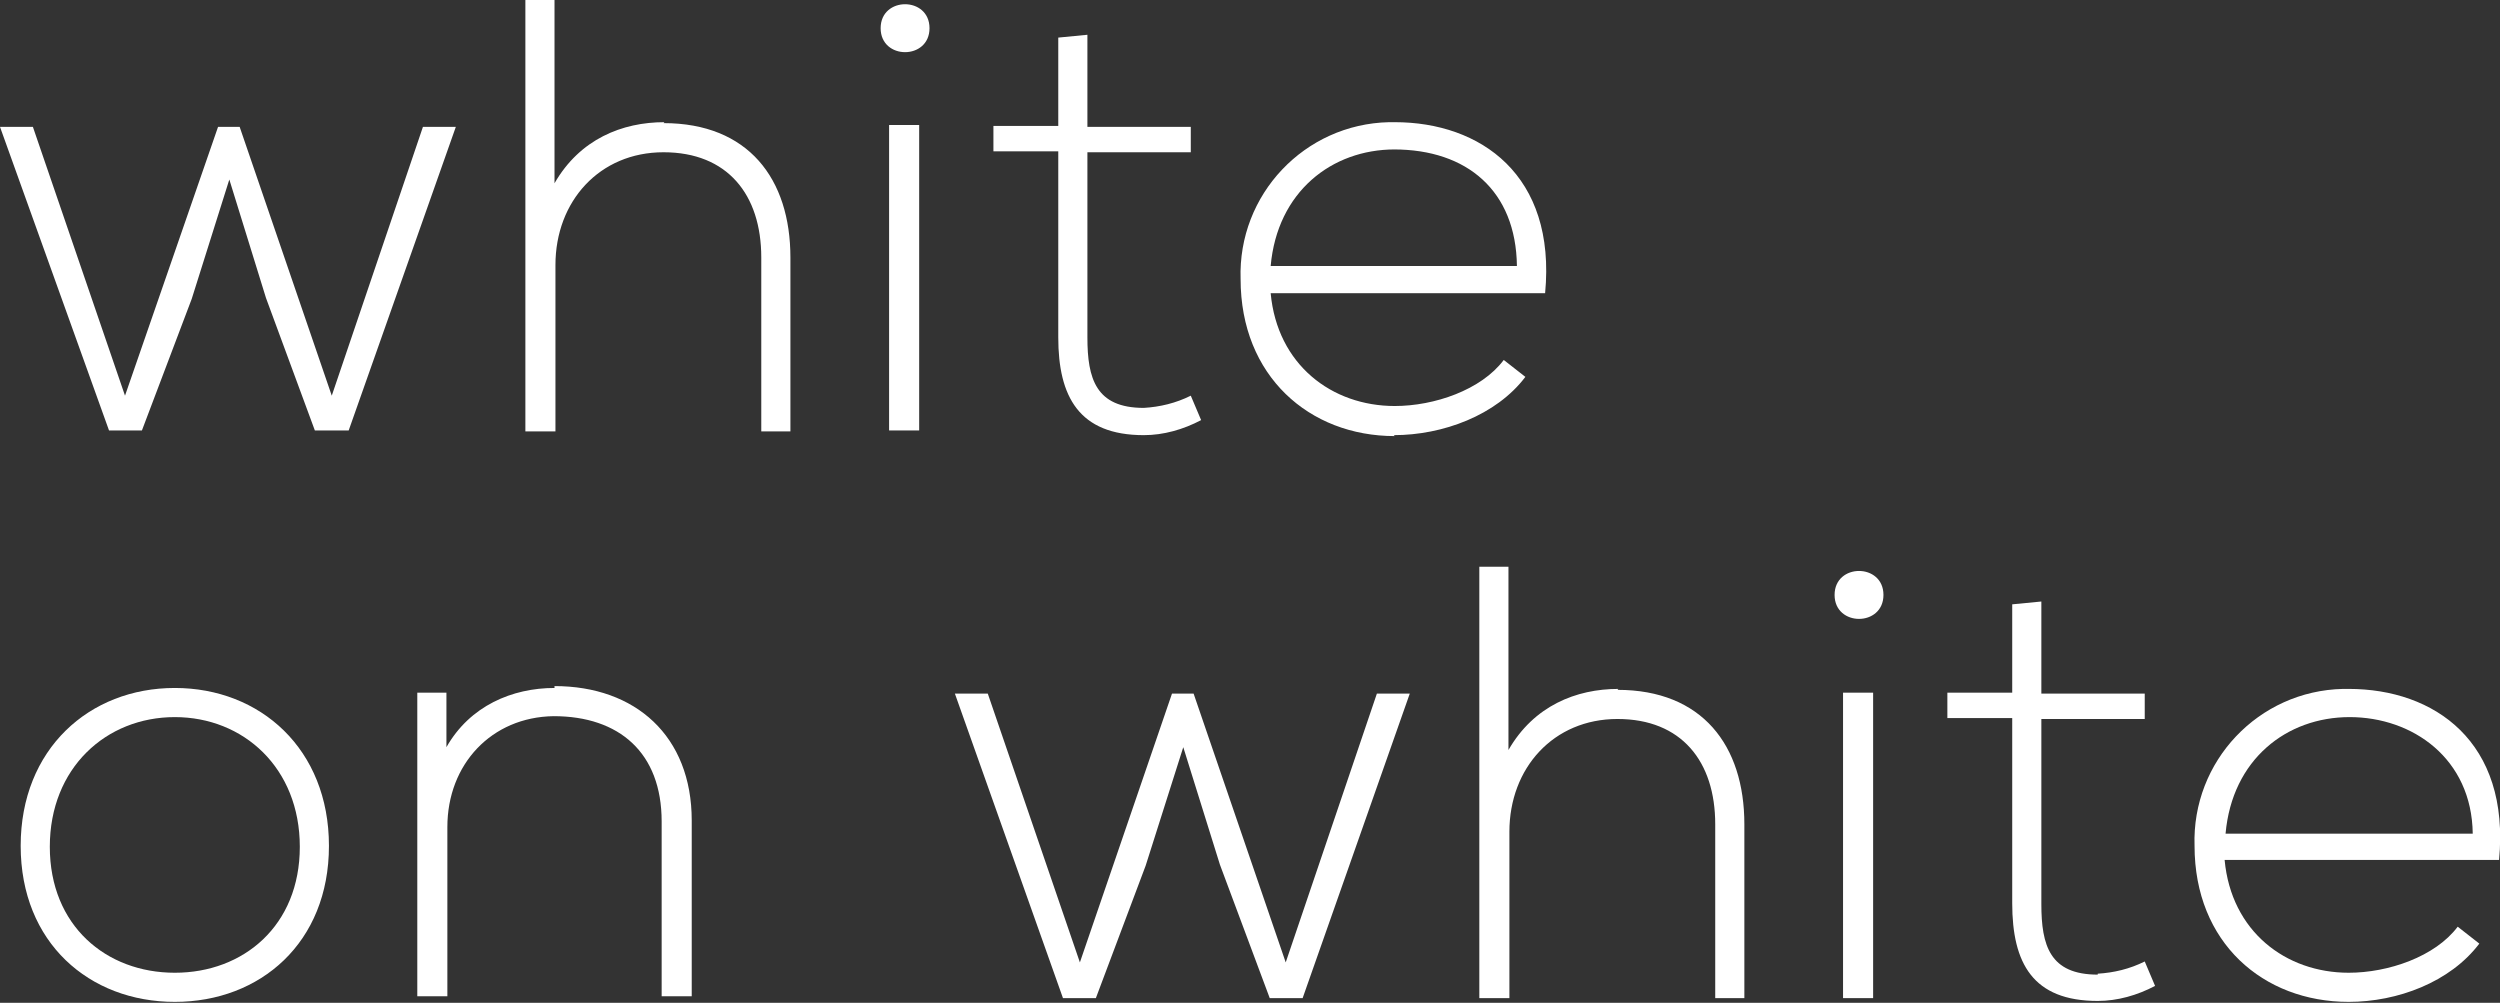 <svg xmlns="http://www.w3.org/2000/svg" id="Capa_1" viewBox="0 0 266 106.7"><rect x="0" y="0" width="266" height="106.7" fill="#333333" stroke="none"/><defs><style>      .st0 {        fill: #fff;      }    </style></defs><polygon class="st0" points="45 13.5 35.3 42.1 25.5 13.5 23.2 13.5 13.3 42.1 3.5 13.5 0 13.5 11.6 45.8 15.1 45.8 20.4 31.8 24.4 19.1 28.3 31.7 33.5 45.8 37.1 45.8 48.5 13.5 45 13.5"></polygon><path class="st0" d="M70.7,13c-4.5,0-9,1.8-11.7,6.5V0h-3.1v45.9h3.2v-17.7c0-6.8,4.7-12,11.5-12s10.4,4.5,10.4,11.2v18.5h3.1v-18.5c0-8.4-4.5-14.3-13.5-14.3Z"></path><rect class="st0" x="94.6" y="13.3" width="3.2" height="32.5"></rect><path class="st0" d="M93.7,3c0,3.4,5.2,3.4,5.2,0s-5.2-3.4-5.2,0Z"></path><path class="st0" d="M112.6,35.9c0,6.3,2.2,10.4,9.1,10.4,2.1,0,4.2-.6,6.1-1.6l-1.1-2.6c-1.6.8-3.3,1.2-5,1.3-5.1,0-6-3.1-6-7.5v-19.7h11v-2.7h-11V3.7l-3.1.3v9.4h-6.9v2.7h6.9v19.7Z"></path><path class="st0" d="M148.3,46.3c5.2,0,10.9-2.1,14-6.2l-2.3-1.8c-2.4,3.2-7.4,4.9-11.6,4.9-6.7,0-12.5-4.4-13.2-12h29.2c1.2-12.6-6.9-18.2-16-18.2-.2,0-.4,0-.6,0-9,.2-16.1,7.7-15.8,16.7,0,10.3,7.3,16.7,16.4,16.7ZM148.3,15.9c7.8,0,13,4.4,13.1,12.4h-26.2c.7-7.9,6.5-12.4,13.2-12.4Z"></path><path class="st0" d="M18.6,73.2c-9.1,0-16.4,6.5-16.4,16.8s7.3,16.6,16.4,16.6,16.4-6.3,16.4-16.6-7.3-16.8-16.4-16.8ZM18.6,103.5c-7.3,0-13.3-5-13.3-13.4s6-13.8,13.3-13.8,13.3,5.4,13.3,13.8-6,13.4-13.3,13.4Z"></path><path class="st0" d="M59,73.2c-4.5,0-9,1.9-11.5,6.3v-5.8h-3.1v32.3h3.2v-18c0-6.7,4.7-11.7,11.3-11.8,7,0,11.5,3.9,11.5,11.2v18.6h3.2v-18.7c0-9-6-14.3-14.6-14.3Z"></path><polygon class="st0" points="136.8 102.4 127 73.8 124.7 73.8 114.9 102.4 105.1 73.8 101.6 73.8 113.1 106.2 116.6 106.2 121.9 92.1 125.9 79.5 129.8 92 135.1 106.2 138.6 106.2 150 73.8 146.5 73.8 136.8 102.4"></polygon><path class="st0" d="M172.2,73.3c-4.5,0-9,1.8-11.7,6.5v-19.5h-3.1v45.9h3.2v-17.7c0-6.8,4.7-12,11.5-12s10.4,4.5,10.4,11.2v18.5h3.1v-18.5c0-8.4-4.5-14.3-13.5-14.3Z"></path><path class="st0" d="M195.2,63.3c0,3.4,5.2,3.4,5.2,0s-5.2-3.4-5.2,0Z"></path><polygon class="st0" points="196.1 106.2 199.3 106.2 199.3 73.7 196.1 73.7 196.1 106.2"></polygon><path class="st0" d="M223.2,103.7c-5.1,0-6-3.1-6-7.5v-19.7h11v-2.7h-11v-9.8l-3.1.3v9.4h-6.9v2.7h6.9v19.7c0,6.4,2.2,10.4,9.1,10.4,2.1,0,4.2-.6,6.1-1.6l-1.1-2.6c-1.6.8-3.3,1.2-5,1.3Z"></path><path class="st0" d="M249.9,73.3c-.2,0-.4,0-.6,0-9,.2-16.1,7.7-15.8,16.7,0,10.3,7.3,16.6,16.4,16.6,5.2,0,10.8-2.1,13.9-6.2l-2.3-1.8c-2.4,3.2-7.4,4.9-11.6,4.9-6.7,0-12.5-4.4-13.2-12h29.2c1.2-12.6-6.9-18.2-16-18.2ZM236.8,88.7c.7-7.9,6.5-12.4,13.2-12.4s13,4.4,13.1,12.4h-26.2Z"></path></svg>